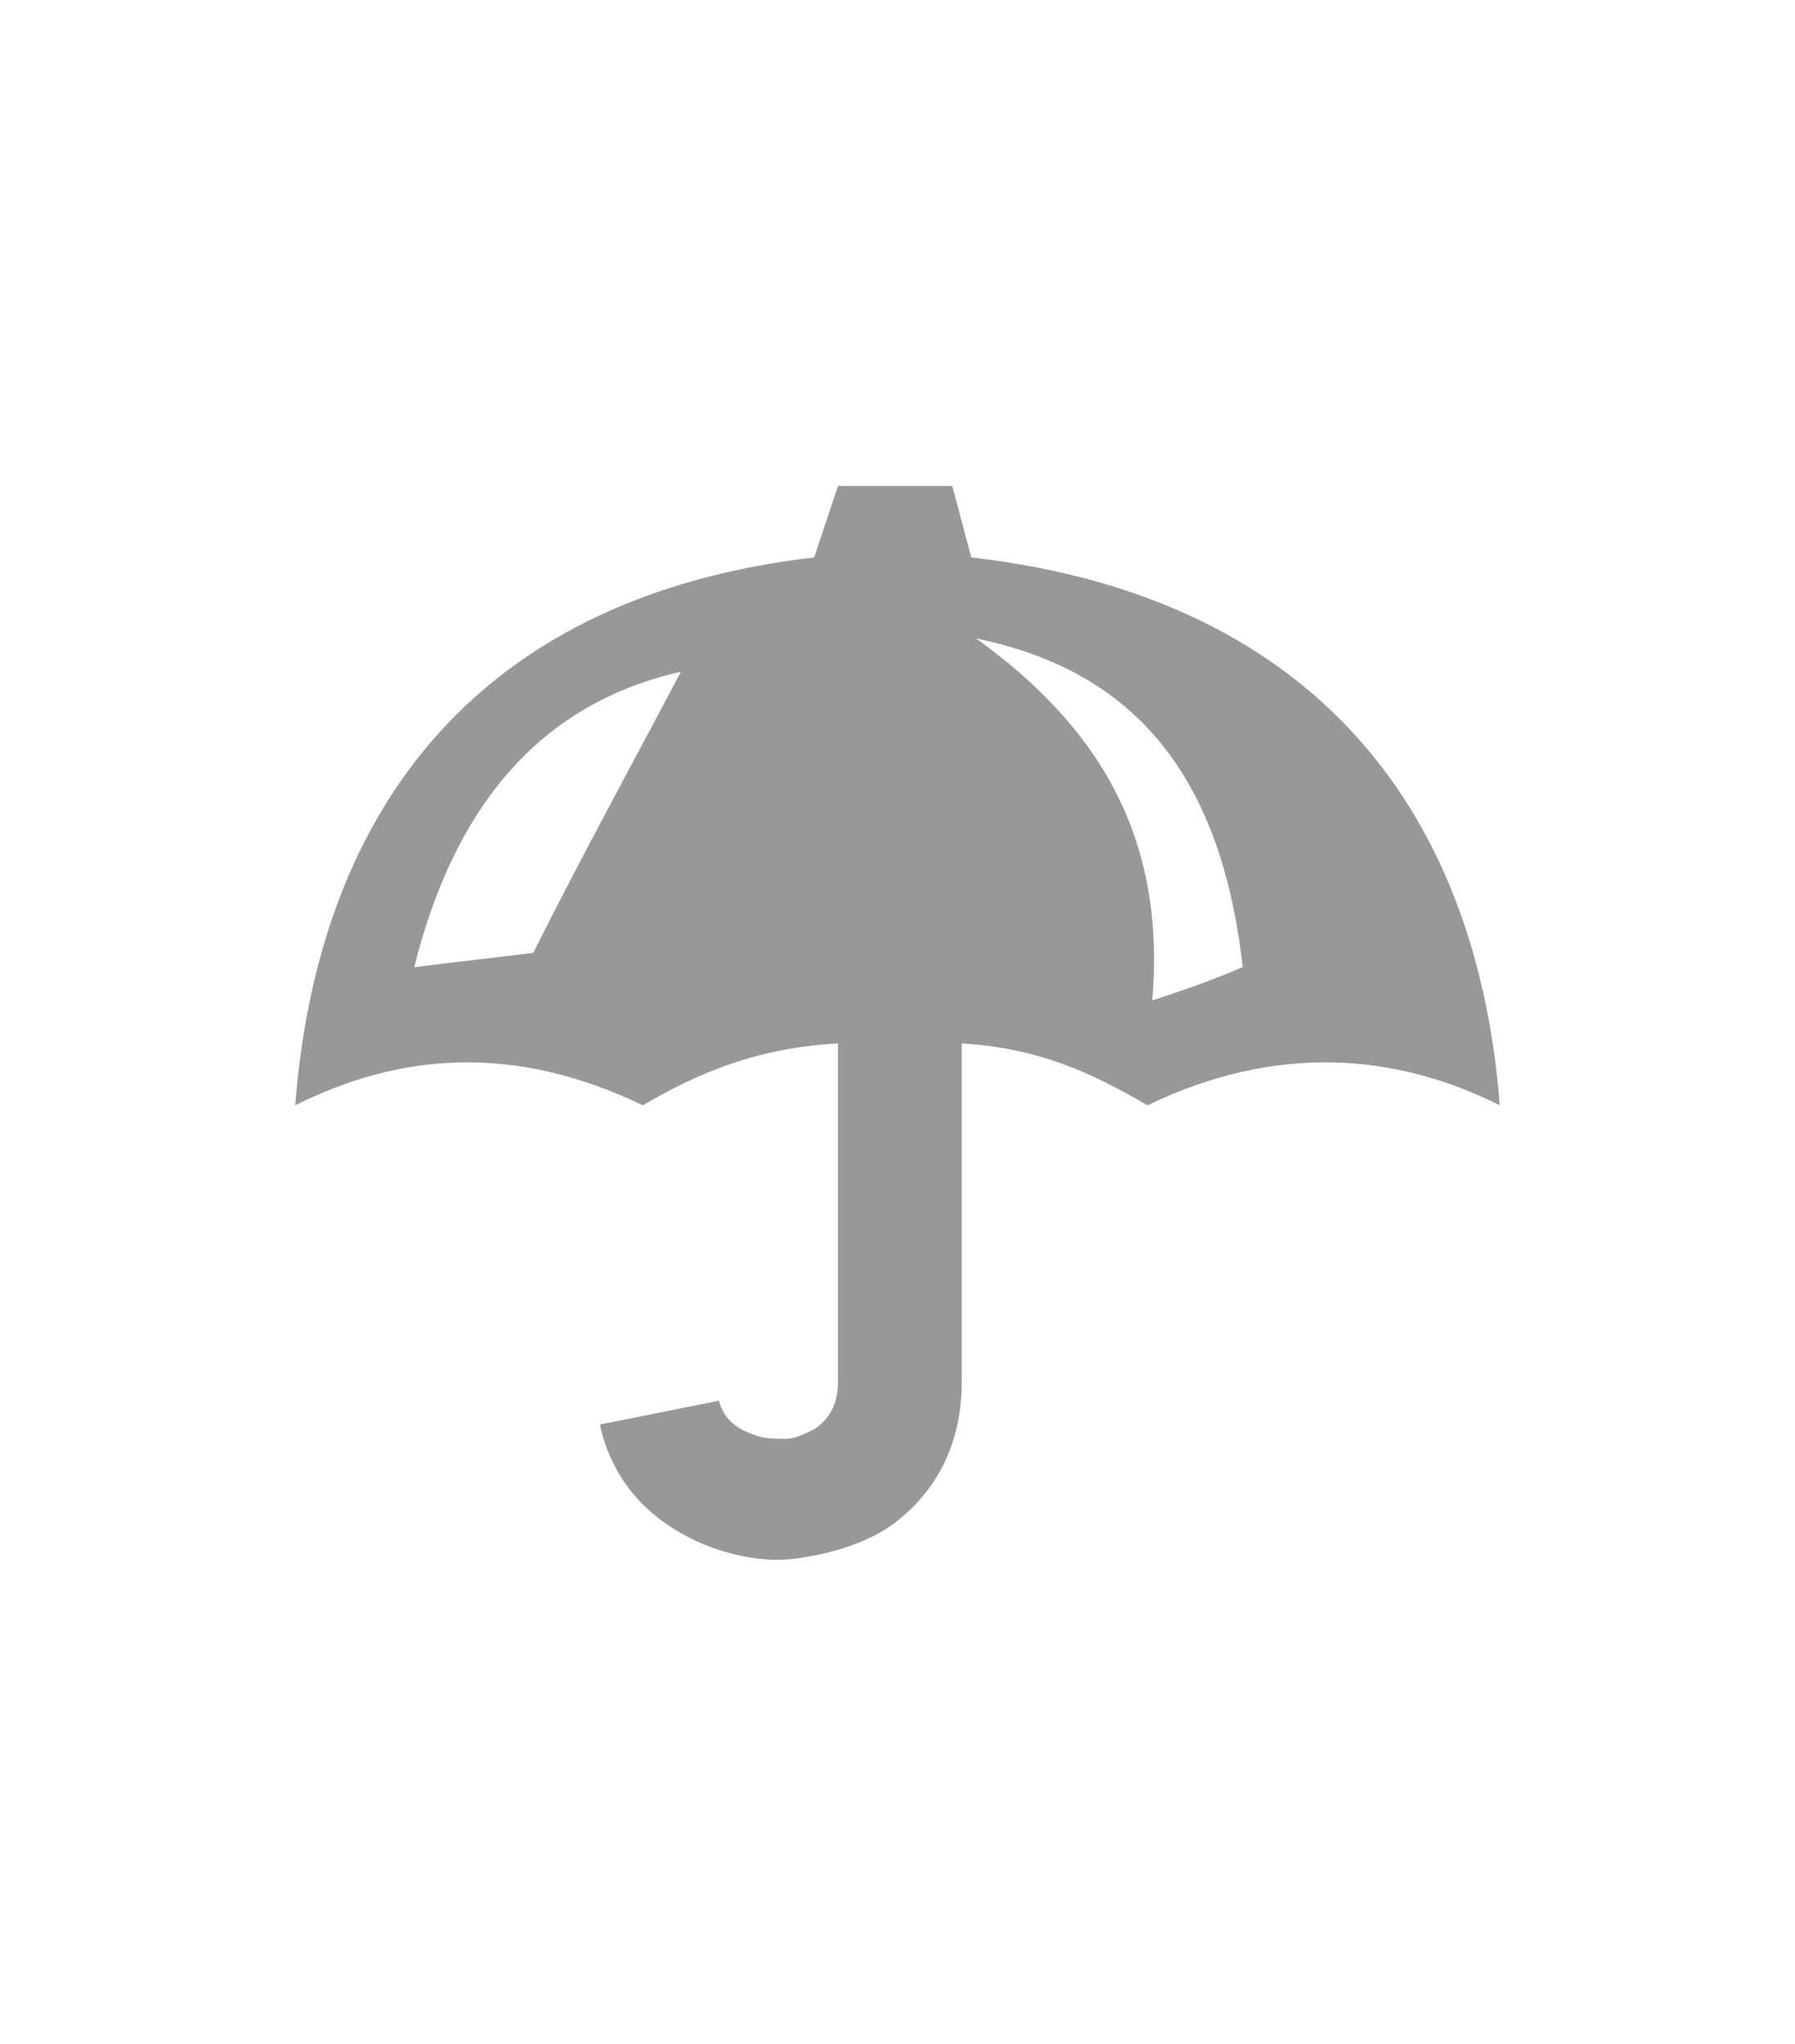 <?xml version="1.0" encoding="utf-8"?>
<!-- Generator: Adobe Illustrator 21.0.2, SVG Export Plug-In . SVG Version: 6.00 Build 0)  -->
<svg version="1.1" id="Calque_1" xmlns="http://www.w3.org/2000/svg" xmlns:xlink="http://www.w3.org/1999/xlink" x="0px" y="0px"
	 viewBox="0 0 37.7 42.9" style="enable-background:new 0 0 37.7 42.9;" xml:space="preserve">
<style type="text/css">
	.st0{fill:#999899;}
</style>
<path class="st0" d="M15.1,29.4c0.1,0.4,0.4,0.6,0.7,0.7c0.2,0.1,0.5,0.1,0.7,0.1c0.2,0,0.4-0.1,0.6-0.2c0.3-0.2,0.5-0.5,0.5-1l0,0
	v-7.1c-1.7,0.1-2.9,0.6-4.1,1.3c-2.7-1.3-5.1-1.1-7.3,0c0.5-6.4,4-10.7,10.9-11.5l0.5-1.5H20l0.4,1.5c7,0.8,10.6,5.1,11.1,11.5
	c-2.2-1.1-4.7-1.3-7.4,0c-1.2-0.7-2.3-1.2-3.9-1.3V29l0,0c0,1.5-0.7,2.5-1.6,3.1c-0.5,0.3-1.1,0.5-1.8,0.6c-0.6,0.1-1.2,0-1.8-0.2
	c-1.1-0.4-2.1-1.2-2.4-2.6L15.1,29.4z M24.2,21c0.6-0.2,1.2-0.4,1.9-0.7c-0.5-4.5-2.7-6.3-5.6-6.9C23,15.2,24.5,17.5,24.2,21
	 M8.7,20.3c0.8-0.1,1.7-0.2,2.5-0.3c1-2,2.1-4,3.1-5.9C11.2,14.8,9.5,17.1,8.7,20.3"/>
</svg>
